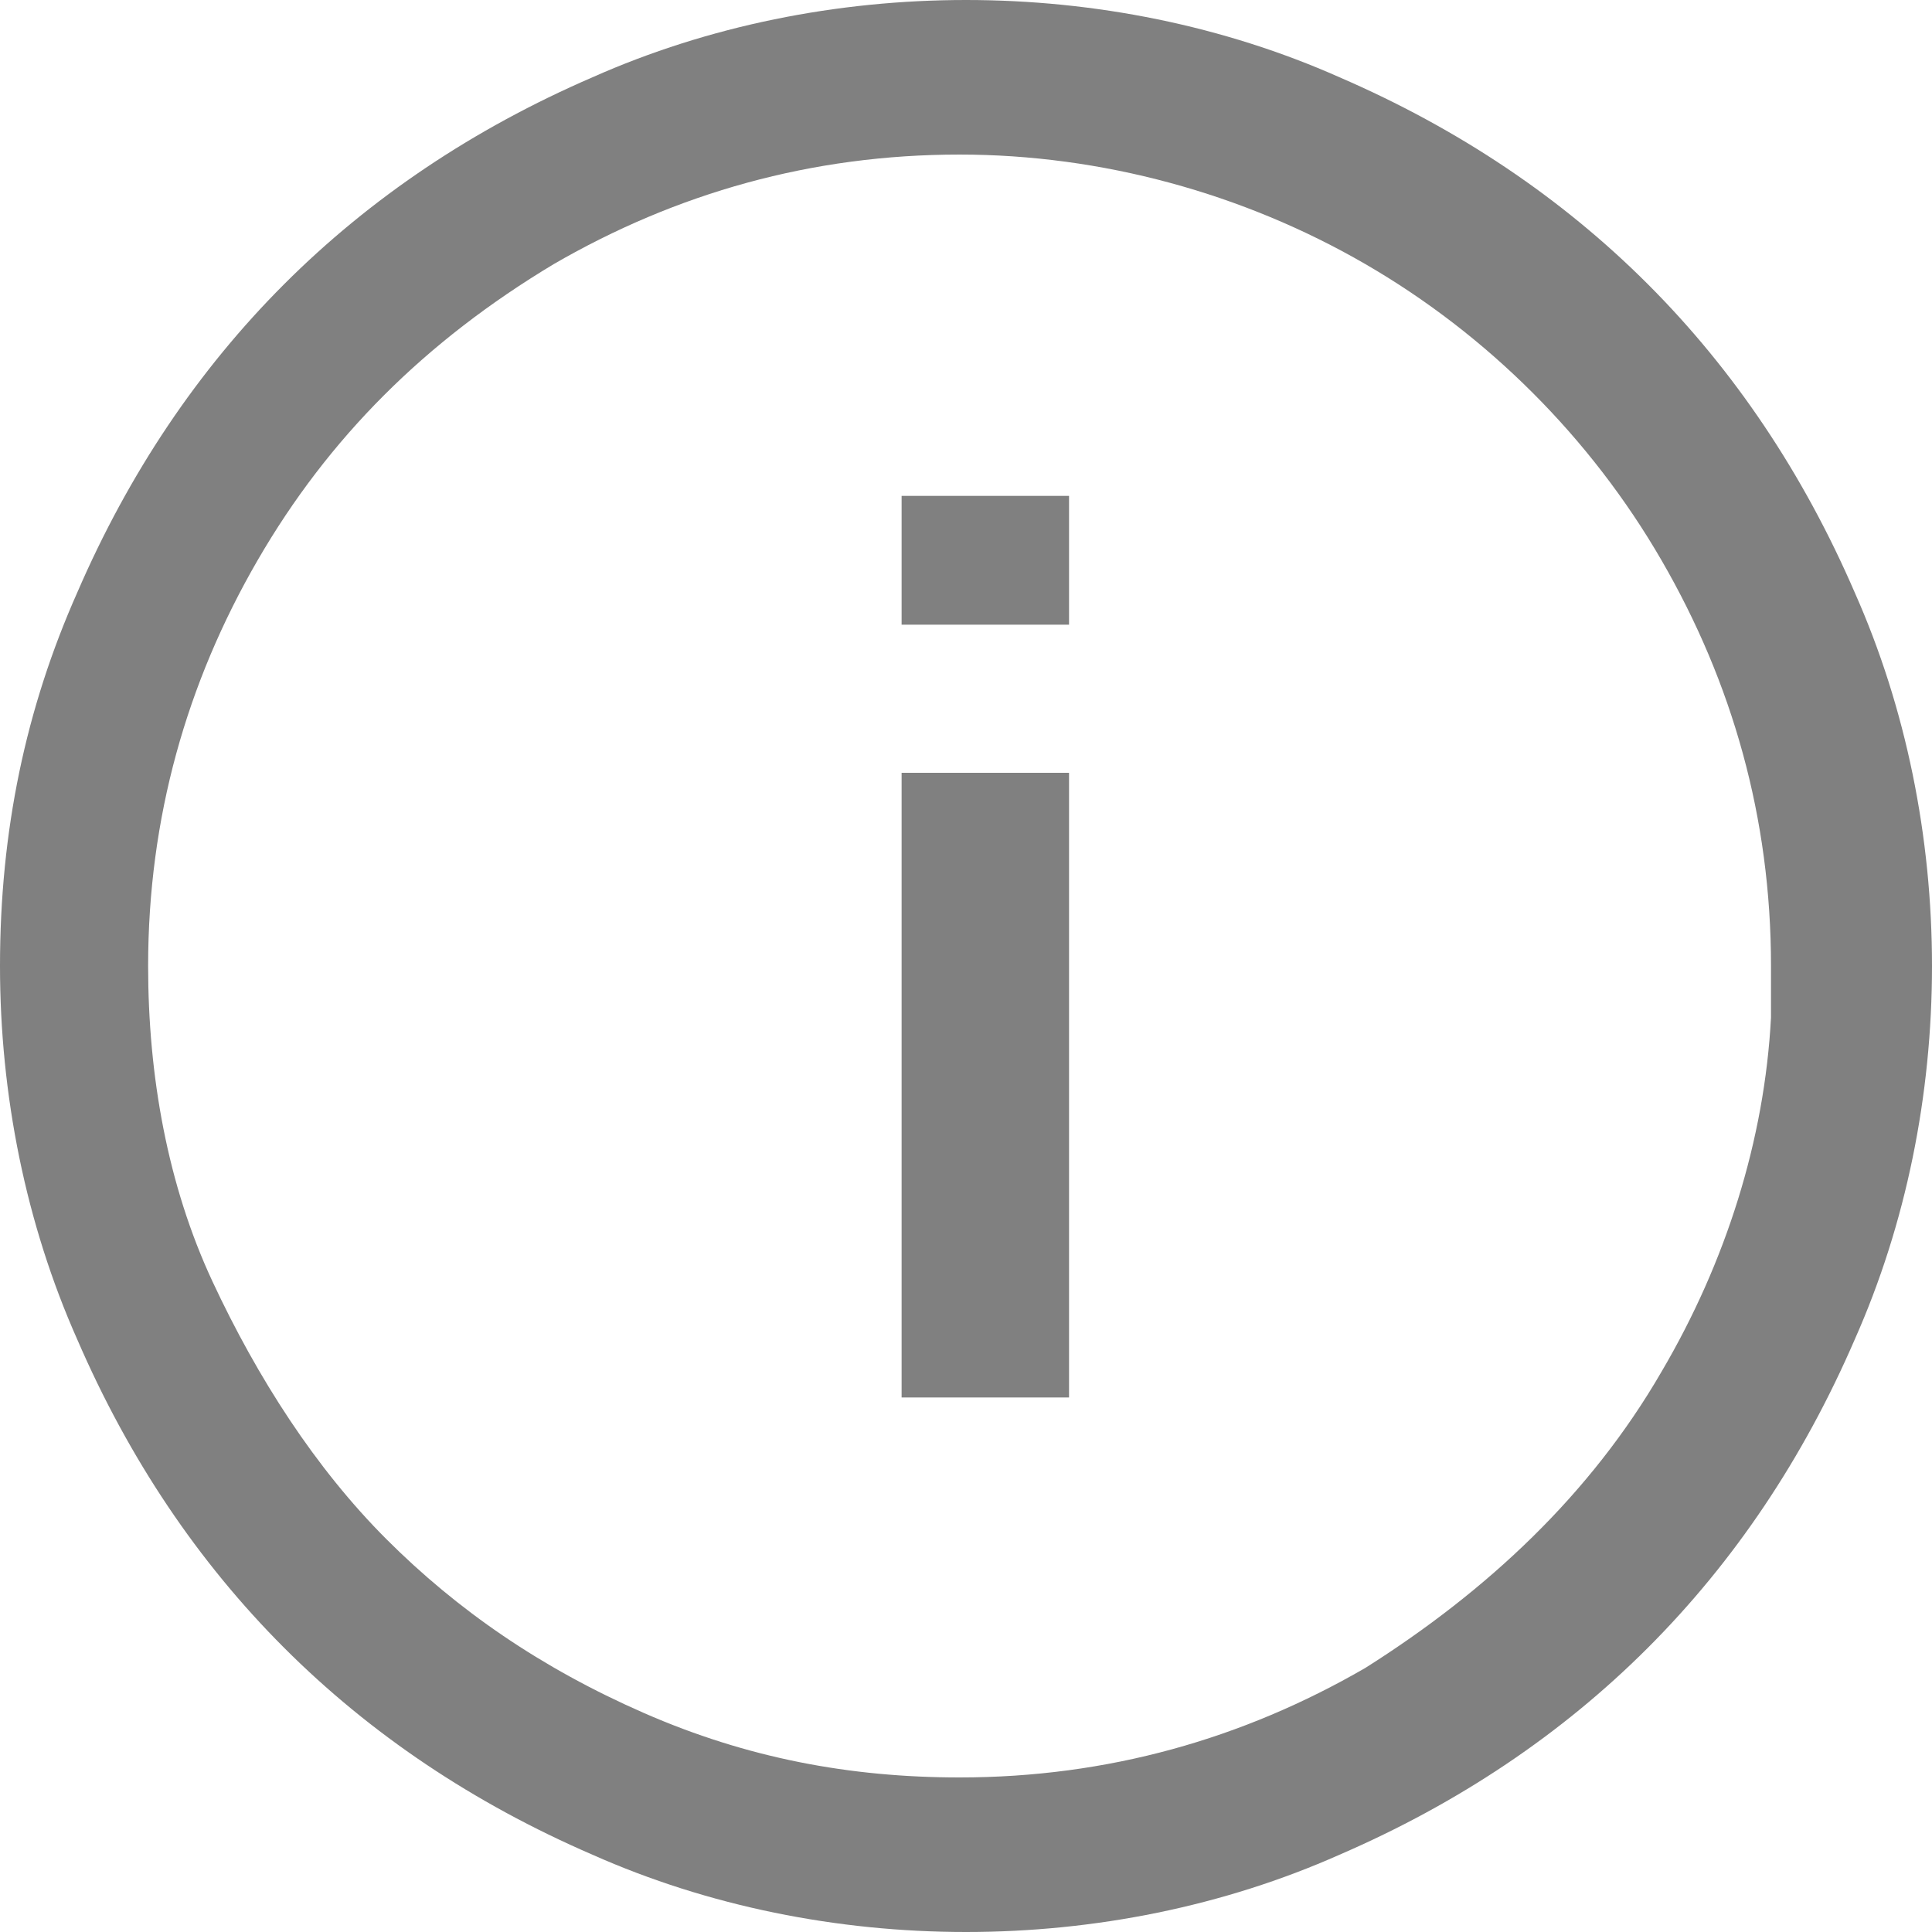 <?xml version="1.0" encoding="utf-8"?>
<!-- Generator: Adobe Illustrator 18.1.1, SVG Export Plug-In . SVG Version: 6.00 Build 0)  -->
<svg version="1.1" id="Layer_1" xmlns="http://www.w3.org/2000/svg" xmlns:xlink="http://www.w3.org/1999/xlink" x="0px" y="0px"
	 viewBox="0 0 30 30" enable-background="new 0 0 30 30" xml:space="preserve">
<g>
	<g>
		<path fill="#808080" d="M28.8,9.2c-1.6-3.7-4.3-6.4-8-8C19,0.4,17,0,15,0c-2,0-4,0.4-5.8,1.2c-3.7,1.6-6.4,4.3-8,8
			C0.4,11,0,12.9,0,15c0,2,0.4,4,1.2,5.8c1.6,3.7,4.3,6.4,8,8C11,29.6,13,30,15,30c2,0,4-0.4,5.8-1.2c3.7-1.6,6.4-4.3,8-8
			C29.6,19,30,17,30,15C30,13,29.6,11,28.8,9.2z M27.5,15.8c-0.1,1.9-0.7,3.8-1.7,5.5c-1.1,1.9-2.7,3.4-4.6,4.6
			c-1.9,1.1-4,1.7-6.3,1.7c-1.7,0-3.3-0.3-4.9-1c-1.6-0.7-2.9-1.6-4-2.7c-1.1-1.1-2-2.5-2.7-4c-0.7-1.5-1-3.2-1-4.9
			c0-2.3,0.6-4.4,1.7-6.3c1.1-1.9,2.6-3.4,4.6-4.6c1.9-1.1,4-1.7,6.3-1.7c2.2,0,4.4,0.6,6.3,1.7c1.9,1.1,3.5,2.7,4.6,4.6
			c1.1,1.9,1.7,4,1.7,6.3C27.5,15.3,27.5,15.5,27.5,15.8z"/>
	</g>
	<g>
		<path fill="#808080" d="M16.6,9.7H14v-2h2.6V9.7z M16.6,21.7H14V12h2.6V21.7z"/>
	</g>
</g>
</svg>
